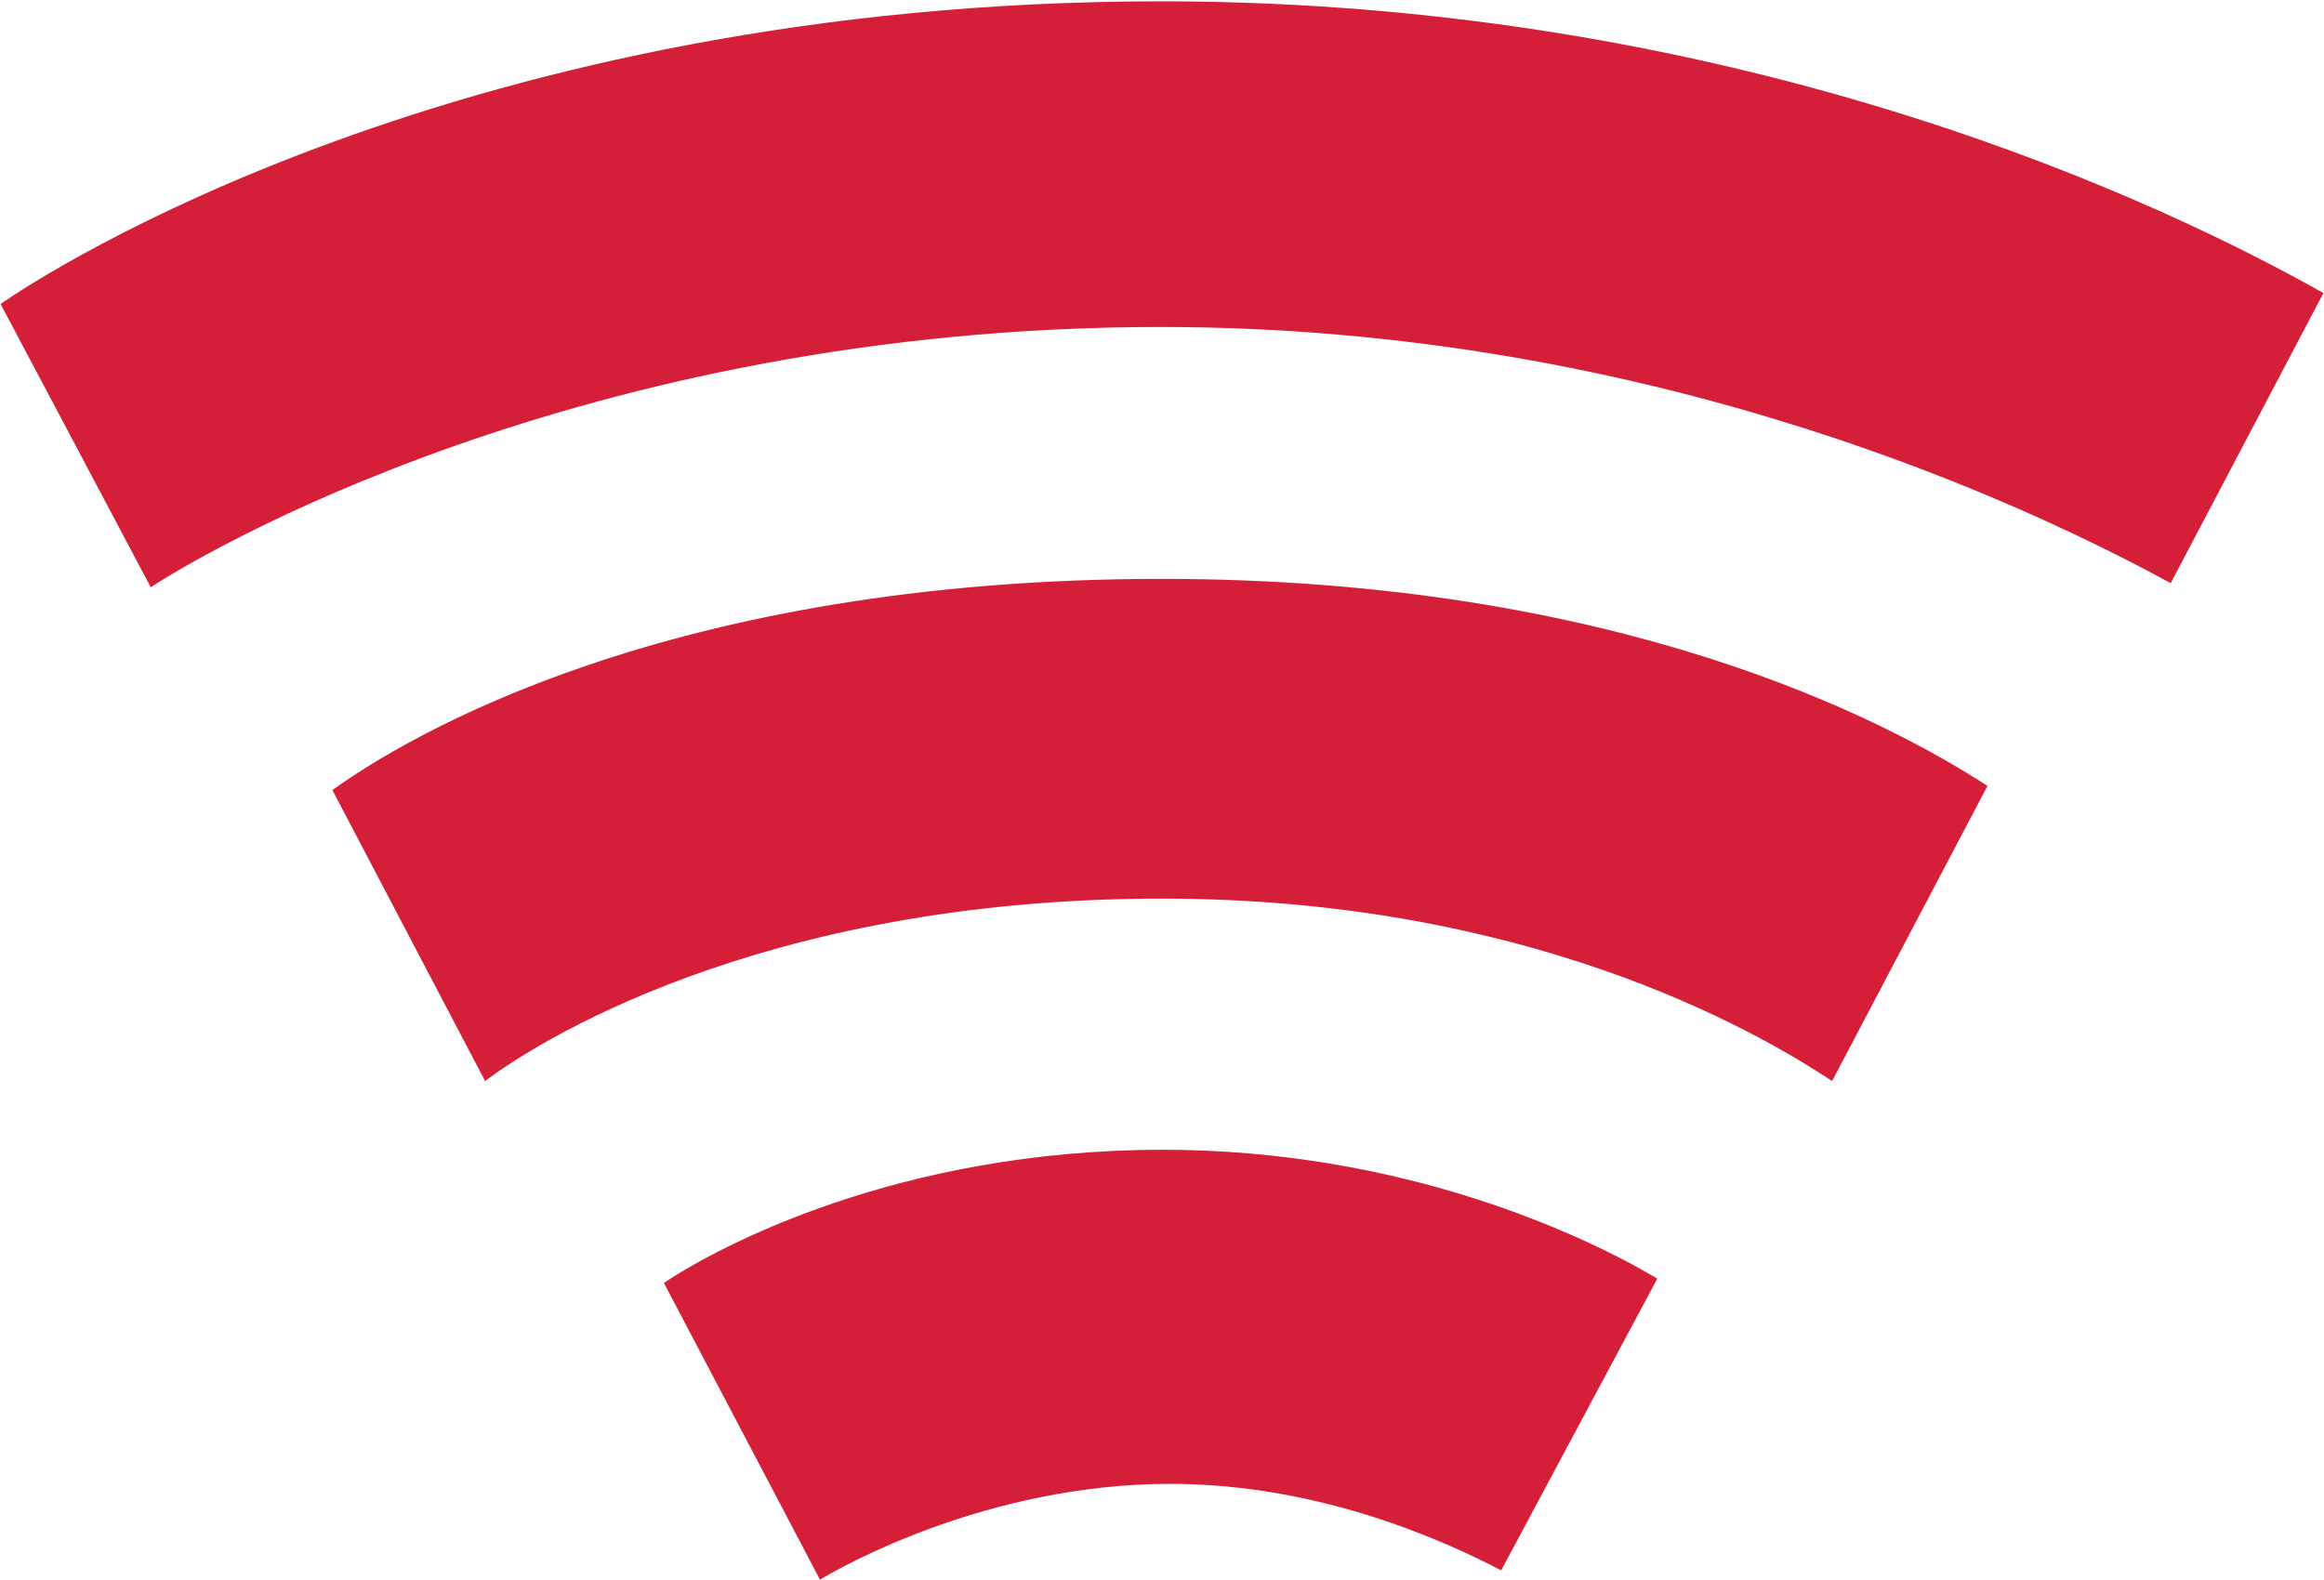 <svg version="1.2" xmlns="http://www.w3.org/2000/svg" viewBox="0 0 1569 1067" width="1569" height="1067">
	<title>SONM_BIG copy-svg-svg-svg</title>
	<defs>
		<clipPath clipPathUnits="userSpaceOnUse" id="cp1">
			<path d="m-7734.36-2408.71h19844.03v11167.6h-19844.03z"/>
		</clipPath>
	</defs>
	<style>
		.s0 { fill: #d51f39 } 
	</style>
	<g id="Clip-Path: Clip-Path: Clip-Path: Clip-Path: Page 1" clip-path="url(#cp1)">
		<g id="Clip-Path: Clip-Path: Clip-Path: Page 1">
			<g id="Clip-Path: Clip-Path: Page 1">
				<g id="Clip-Path: Page 1">
					<g id="Page 1">
						<path id="Path 4" fill-rule="evenodd" class="s0" d="m1465.5 393.8c-89.4-48.7-344.2-173-681.6-173c-392.3 0-651.2 155.2-682.1 175.8c0 0 0 0-101.4-191.3c29.2-20.6 311.6-204.4 783.5-204.4c396.4 0 682.1 139.1 784.7 197zm-228.6 336.2c-54.4-36.1-208.4-123.2-452.4-123.2c-273.8 0-426.1 99.7-457 123.2c0 0 0 0-103.1-196.5c48.6-34.9 225-142.6 560.1-142.6c307 0 488.5 95.1 557.3 139.8zm-223.4 330.4c-33.2-17.2-119.1-58.4-223.4-58.4c-124.3 0-223.3 56.7-236.5 64.7c0 0 0 0-105.4-200.4c36.1-24.1 158.1-89.9 336.8-89.9c160.9 0 282.9 56.7 333.9 87z"/>
					</g>
				</g>
			</g>
		</g>
	</g>
</svg>